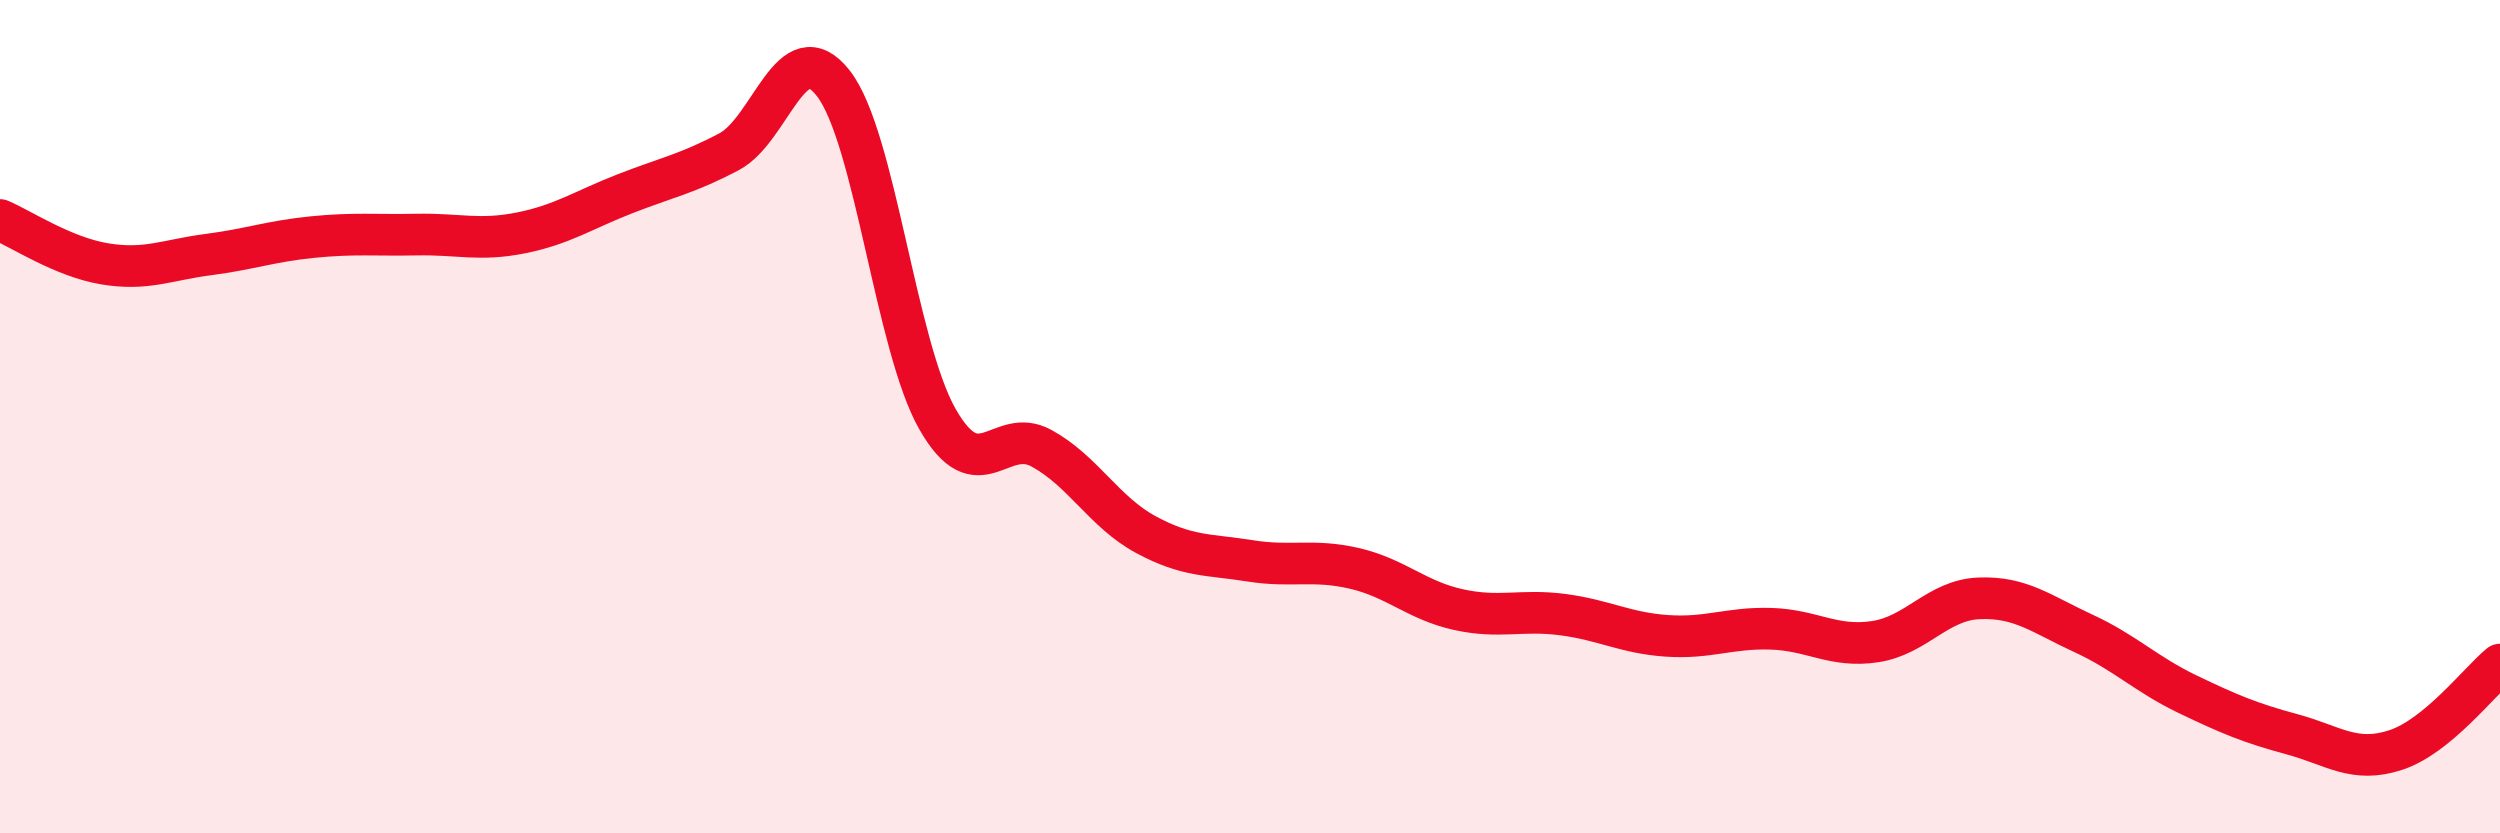 
    <svg width="60" height="20" viewBox="0 0 60 20" xmlns="http://www.w3.org/2000/svg">
      <path
        d="M 0,5.28 C 0.5,5.49 1.5,6.16 2.5,6.33 C 3.5,6.5 4,6.24 5,6.11 C 6,5.98 6.5,5.79 7.5,5.69 C 8.5,5.59 9,5.65 10,5.63 C 11,5.61 11.5,5.79 12.5,5.59 C 13.5,5.39 14,5.04 15,4.65 C 16,4.26 16.5,4.17 17.5,3.64 C 18.5,3.11 19,0.72 20,2 C 21,3.28 21.5,8.31 22.5,10.06 C 23.5,11.81 24,10.21 25,10.76 C 26,11.31 26.5,12.29 27.5,12.83 C 28.5,13.37 29,13.3 30,13.46 C 31,13.62 31.5,13.41 32.5,13.64 C 33.5,13.87 34,14.41 35,14.63 C 36,14.85 36.5,14.62 37.5,14.75 C 38.5,14.88 39,15.19 40,15.26 C 41,15.33 41.5,15.06 42.5,15.09 C 43.5,15.12 44,15.55 45,15.4 C 46,15.25 46.5,14.4 47.5,14.36 C 48.5,14.32 49,14.74 50,15.2 C 51,15.66 51.5,16.18 52.5,16.66 C 53.5,17.14 54,17.35 55,17.62 C 56,17.89 56.5,18.33 57.5,18 C 58.5,17.67 59.5,16.36 60,15.95L60 20L0 20Z"
        fill="#EB0A25"
        opacity="0.1"
        stroke-linecap="round"
        stroke-linejoin="round"
      />
      <path
        d="M 0,5.28 C 0.5,5.49 1.5,6.16 2.5,6.33 C 3.5,6.5 4,6.24 5,6.11 C 6,5.98 6.5,5.79 7.5,5.69 C 8.5,5.59 9,5.65 10,5.63 C 11,5.61 11.5,5.79 12.5,5.59 C 13.5,5.39 14,5.04 15,4.65 C 16,4.26 16.5,4.17 17.5,3.64 C 18.5,3.11 19,0.72 20,2 C 21,3.28 21.5,8.31 22.5,10.06 C 23.5,11.81 24,10.21 25,10.76 C 26,11.31 26.5,12.29 27.5,12.83 C 28.5,13.37 29,13.3 30,13.46 C 31,13.62 31.5,13.41 32.5,13.64 C 33.5,13.87 34,14.41 35,14.63 C 36,14.85 36.5,14.62 37.5,14.75 C 38.5,14.88 39,15.19 40,15.26 C 41,15.33 41.5,15.06 42.5,15.09 C 43.5,15.12 44,15.55 45,15.4 C 46,15.25 46.5,14.4 47.5,14.36 C 48.5,14.32 49,14.74 50,15.2 C 51,15.66 51.5,16.18 52.5,16.66 C 53.5,17.14 54,17.35 55,17.62 C 56,17.89 56.5,18.33 57.5,18 C 58.5,17.67 59.5,16.36 60,15.95"
        stroke="#EB0A25"
        stroke-width="1"
        fill="none"
        stroke-linecap="round"
        stroke-linejoin="round"
      />
    </svg>
  